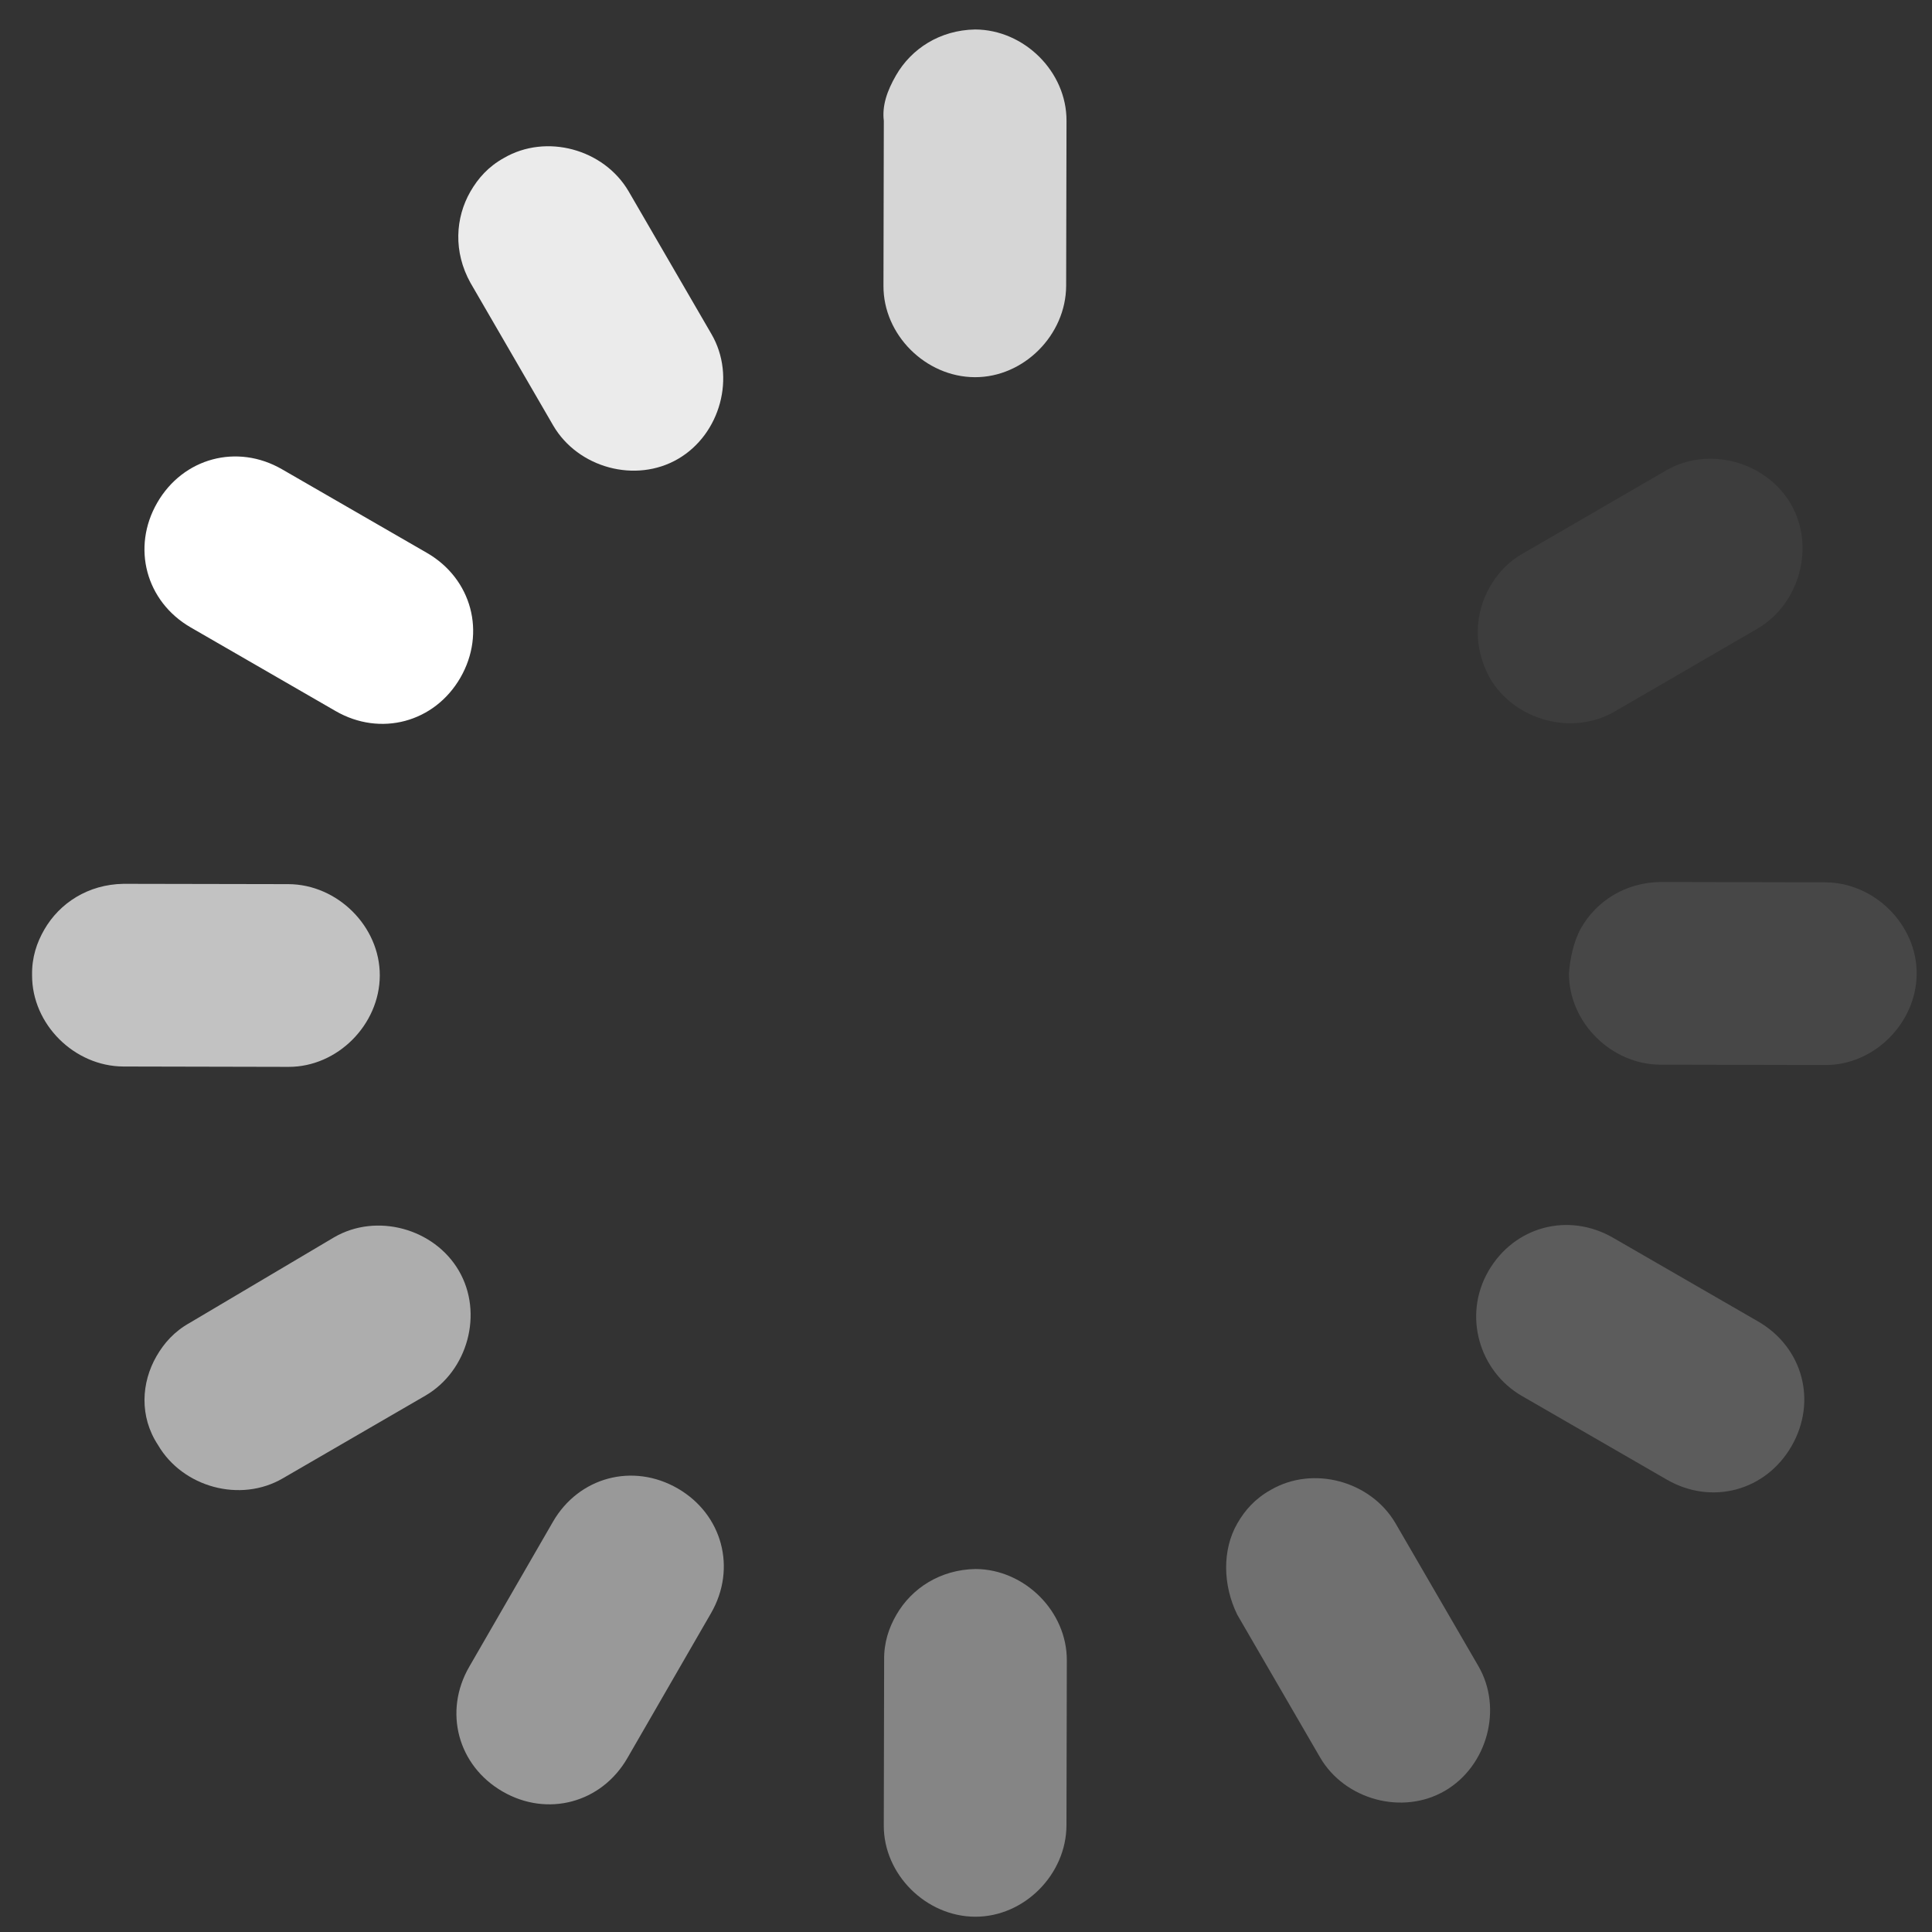 <?xml version="1.0" encoding="UTF-8"?> <svg xmlns="http://www.w3.org/2000/svg" width="43" height="43" viewBox="0 0 43 43" fill="none"><rect x="0" y="0" width="43" height="43" fill="#333333" stroke="none"/> <path d="M33.126 28.292C33.702 27.295 34.905 26.973 35.903 27.549L39.129 29.411C40.127 29.987 40.449 31.19 39.873 32.188C39.297 33.185 38.094 33.507 37.097 32.931L33.87 31.068C32.932 30.526 32.551 29.29 33.126 28.292Z" fill="white" fill-opacity="0.2"></path> <path d="M3.5 11.188C4.076 10.19 5.279 9.868 6.276 10.444L9.503 12.306C10.5 12.882 10.822 14.085 10.247 15.083C9.671 16.08 8.468 16.402 7.47 15.826L4.244 13.964C3.247 13.388 2.924 12.185 3.5 11.188Z" fill="white"></path> <path d="M35.194 20.647C35.533 20.06 36.165 19.643 36.955 19.63L40.626 19.638C41.719 19.642 42.664 20.579 42.659 21.672C42.654 22.764 41.717 23.709 40.625 23.704L36.953 23.696C35.861 23.692 34.916 22.755 34.92 21.662C34.939 21.36 35.025 20.94 35.194 20.647Z" fill="white" fill-opacity="0.1"></path> <path d="M0.987 20.688C1.326 20.101 1.958 19.684 2.748 19.671L6.42 19.678C7.512 19.683 8.457 20.62 8.453 21.713C8.448 22.805 7.511 23.75 6.419 23.745L2.747 23.737C1.654 23.733 0.709 22.796 0.714 21.703C0.707 21.308 0.818 20.981 0.987 20.688Z" fill="white" fill-opacity="0.7"></path> <path d="M33.161 13.059C33.33 12.765 33.558 12.506 33.903 12.314L37.079 10.472C38.023 9.921 39.307 10.271 39.857 11.215C40.408 12.158 40.057 13.443 39.114 13.993L35.938 15.836C34.994 16.386 33.71 16.036 33.16 15.092C32.777 14.402 32.822 13.646 33.161 13.059Z" fill="white" fill-opacity="0.05"></path> <path d="M3.483 30.185C3.652 29.892 3.88 29.633 4.225 29.441L7.435 27.539C8.379 26.989 9.663 27.339 10.213 28.283C10.763 29.226 10.413 30.51 9.47 31.061L6.294 32.903C5.35 33.454 4.066 33.103 3.516 32.16C3.099 31.528 3.144 30.772 3.483 30.185Z" fill="white" fill-opacity="0.6"></path> <path d="M10.443 37.098L12.306 33.871C12.881 32.874 14.084 32.552 15.082 33.127C16.079 33.703 16.401 34.906 15.825 35.904L13.963 39.13C13.387 40.127 12.184 40.45 11.187 39.874C10.189 39.298 9.867 38.095 10.443 37.098Z" fill="white" fill-opacity="0.5"></path> <path d="M19.944 1.674C20.283 1.087 20.915 0.67 21.704 0.656C22.797 0.661 23.742 1.598 23.737 2.69L23.729 6.362C23.724 7.454 22.788 8.4 21.695 8.395C20.603 8.39 19.658 7.453 19.663 6.361L19.671 2.689C19.63 2.353 19.741 2.026 19.944 1.674Z" fill="white" fill-opacity="0.8"></path> <path d="M19.951 35.939C20.29 35.352 20.922 34.935 21.712 34.921C22.804 34.926 23.749 35.863 23.744 36.956L23.736 40.627C23.732 41.72 22.795 42.665 21.702 42.66C20.61 42.655 19.665 41.718 19.67 40.626L19.678 36.954C19.671 36.559 19.782 36.232 19.951 35.939Z" fill="white" fill-opacity="0.4"></path> <path d="M10.471 4.261C10.641 3.968 10.869 3.708 11.214 3.517C12.158 2.966 13.441 3.317 13.992 4.26L15.835 7.436C16.385 8.38 16.035 9.664 15.091 10.214C14.148 10.764 12.864 10.414 12.313 9.471L10.471 6.295C10.087 5.604 10.133 4.848 10.471 4.261Z" fill="white" fill-opacity="0.9"></path> <path d="M27.539 33.906C27.708 33.612 27.936 33.353 28.282 33.161C29.225 32.611 30.509 32.961 31.06 33.904L32.903 37.08C33.453 38.024 33.103 39.308 32.159 39.858C31.215 40.408 29.931 40.058 29.381 39.115L27.538 35.939C27.214 35.282 27.2 34.492 27.539 33.906Z" fill="white" fill-opacity="0.3"></path> </svg> 